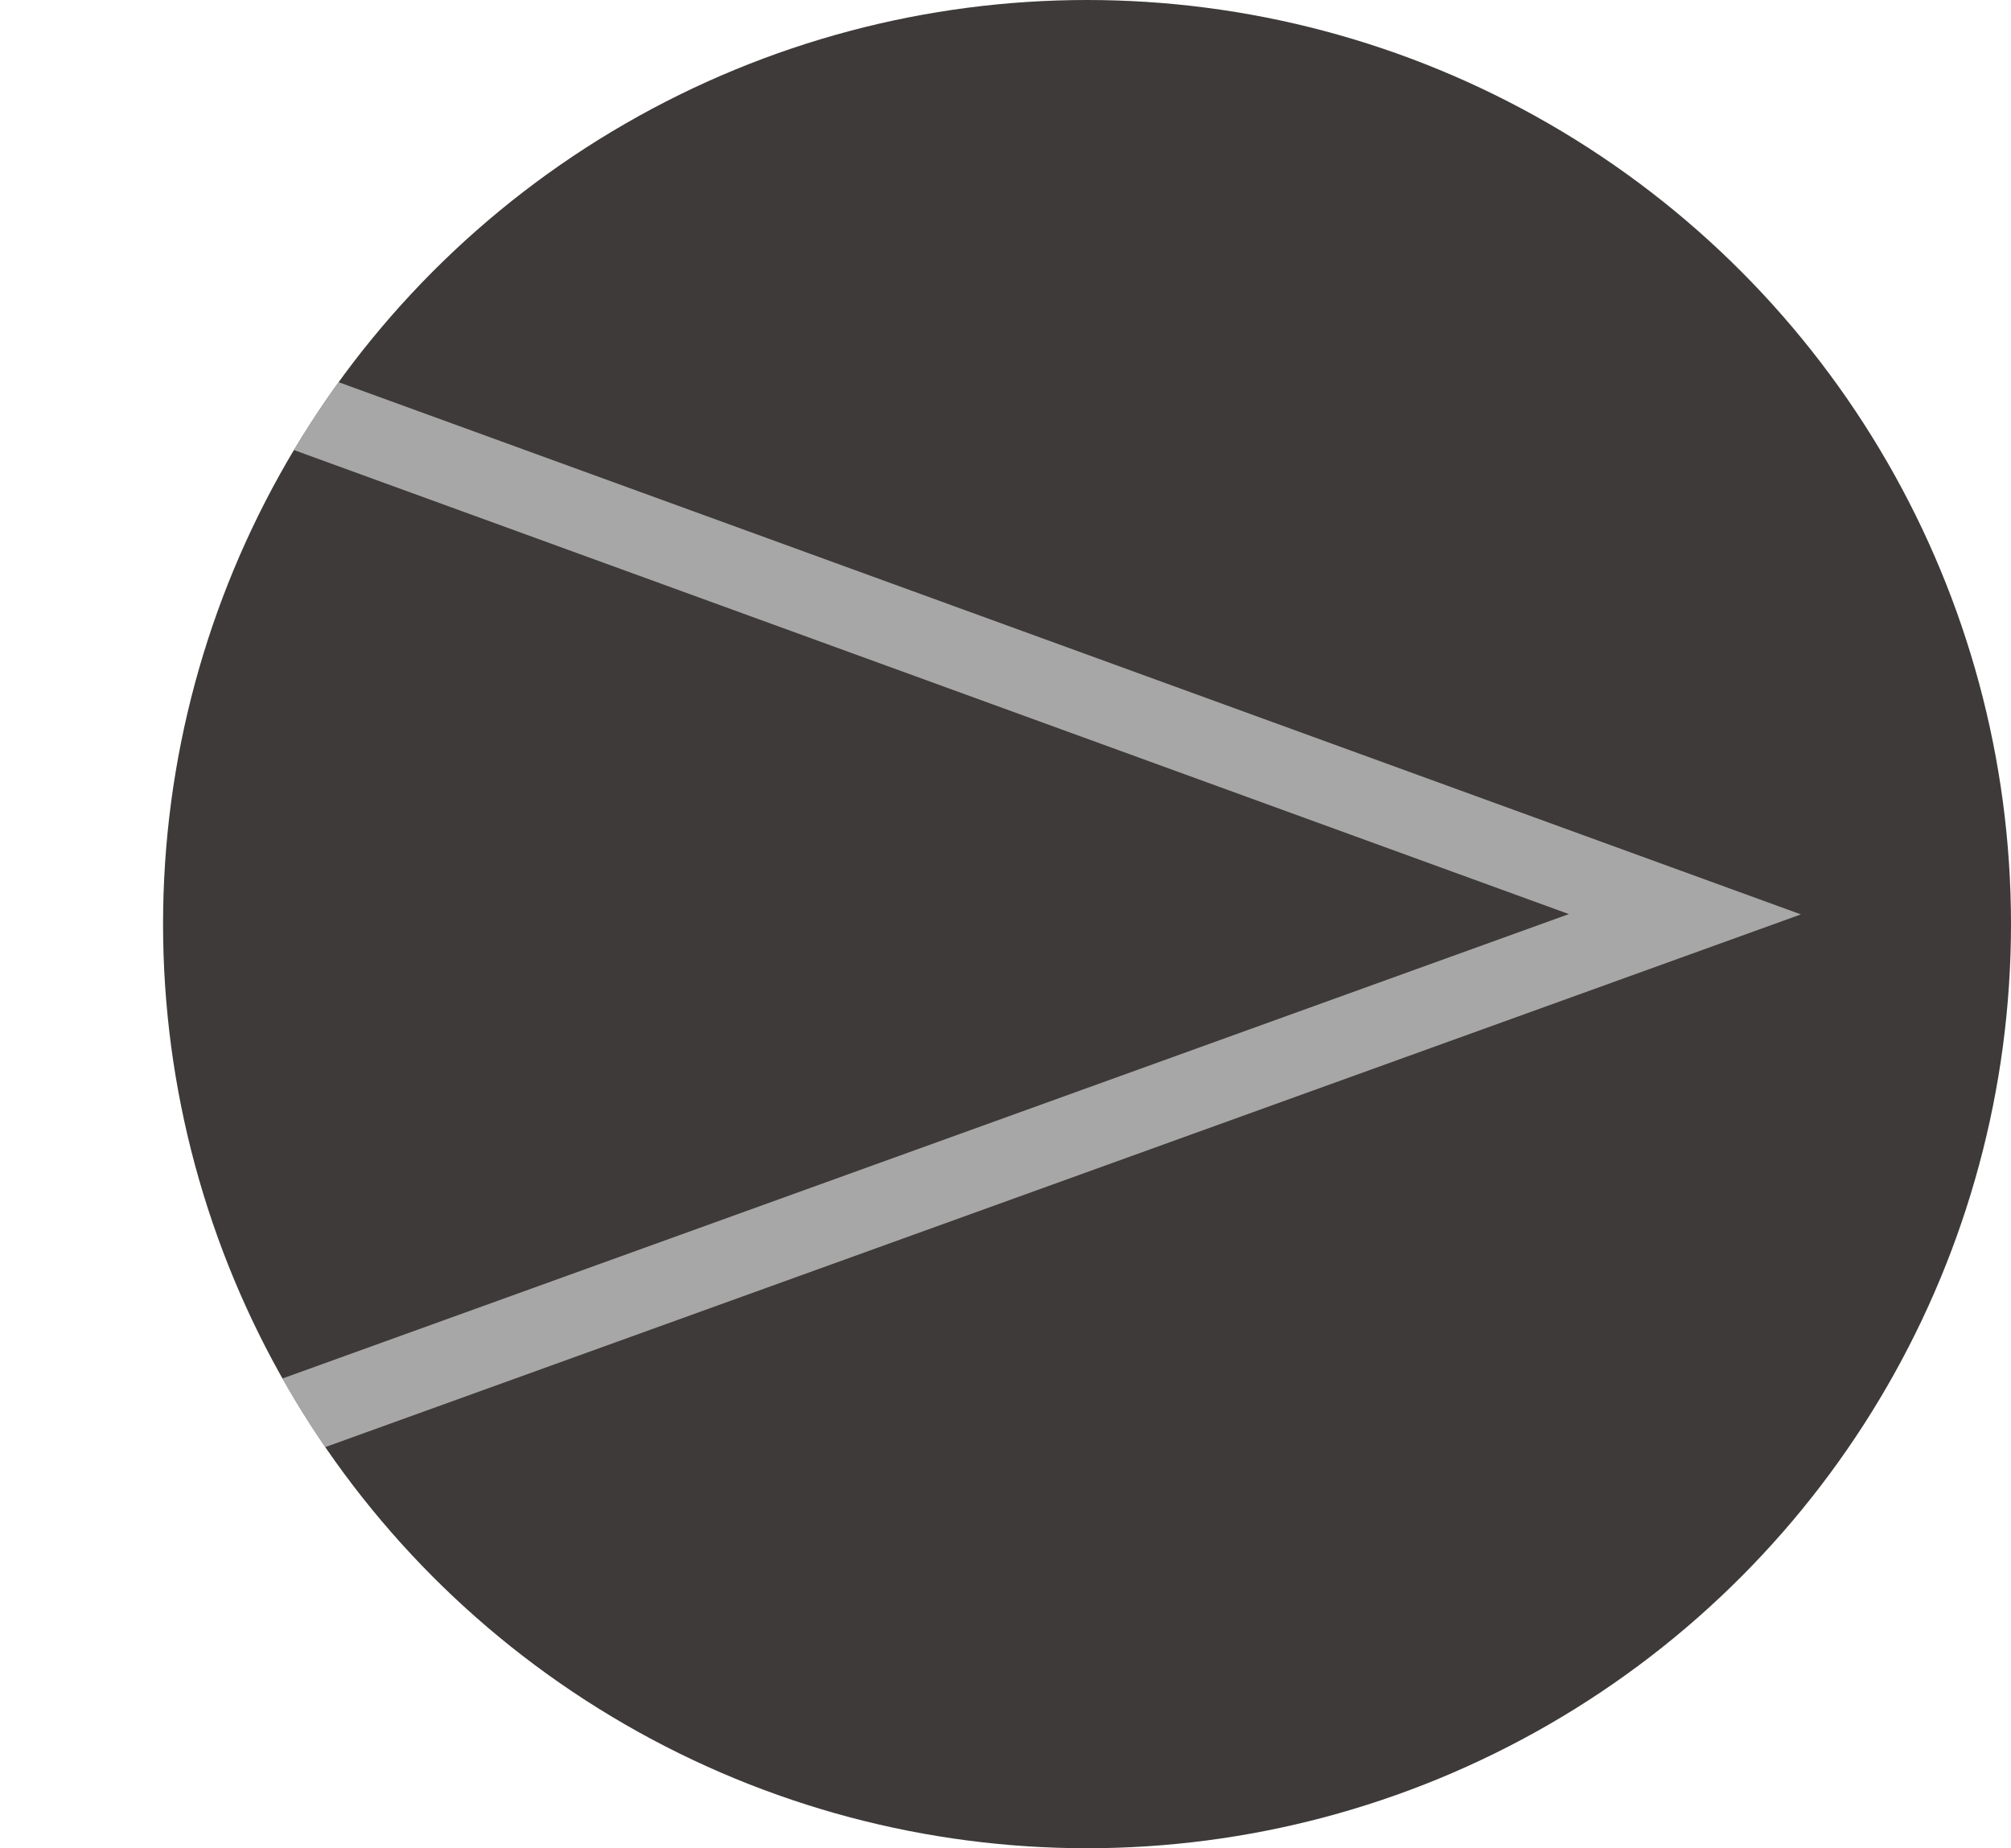 <svg xmlns="http://www.w3.org/2000/svg" xmlns:xlink="http://www.w3.org/1999/xlink" width="40.7" height="37.4" viewBox="0 0 40.7 37.4">
  <defs>
    <clipPath id="a" transform="translate(3.3)">
      <circle cx="18.7" cy="18.7" r="18.7" style="fill: none"/>
    </clipPath>
  </defs>
  <g style="clip-path: url(#a)">
    <circle cx="22" cy="18.7" r="18.7" style="fill: #3e3a39"/>
    <path d="M-3,6.2,30.8,18.5-3,30.7" transform="translate(3.3)" style="fill: none;stroke: #d6d6d6;stroke-miterlimit: 10;stroke-width: 1.6px;opacity: 0.7"/>
  </g>
</svg>
